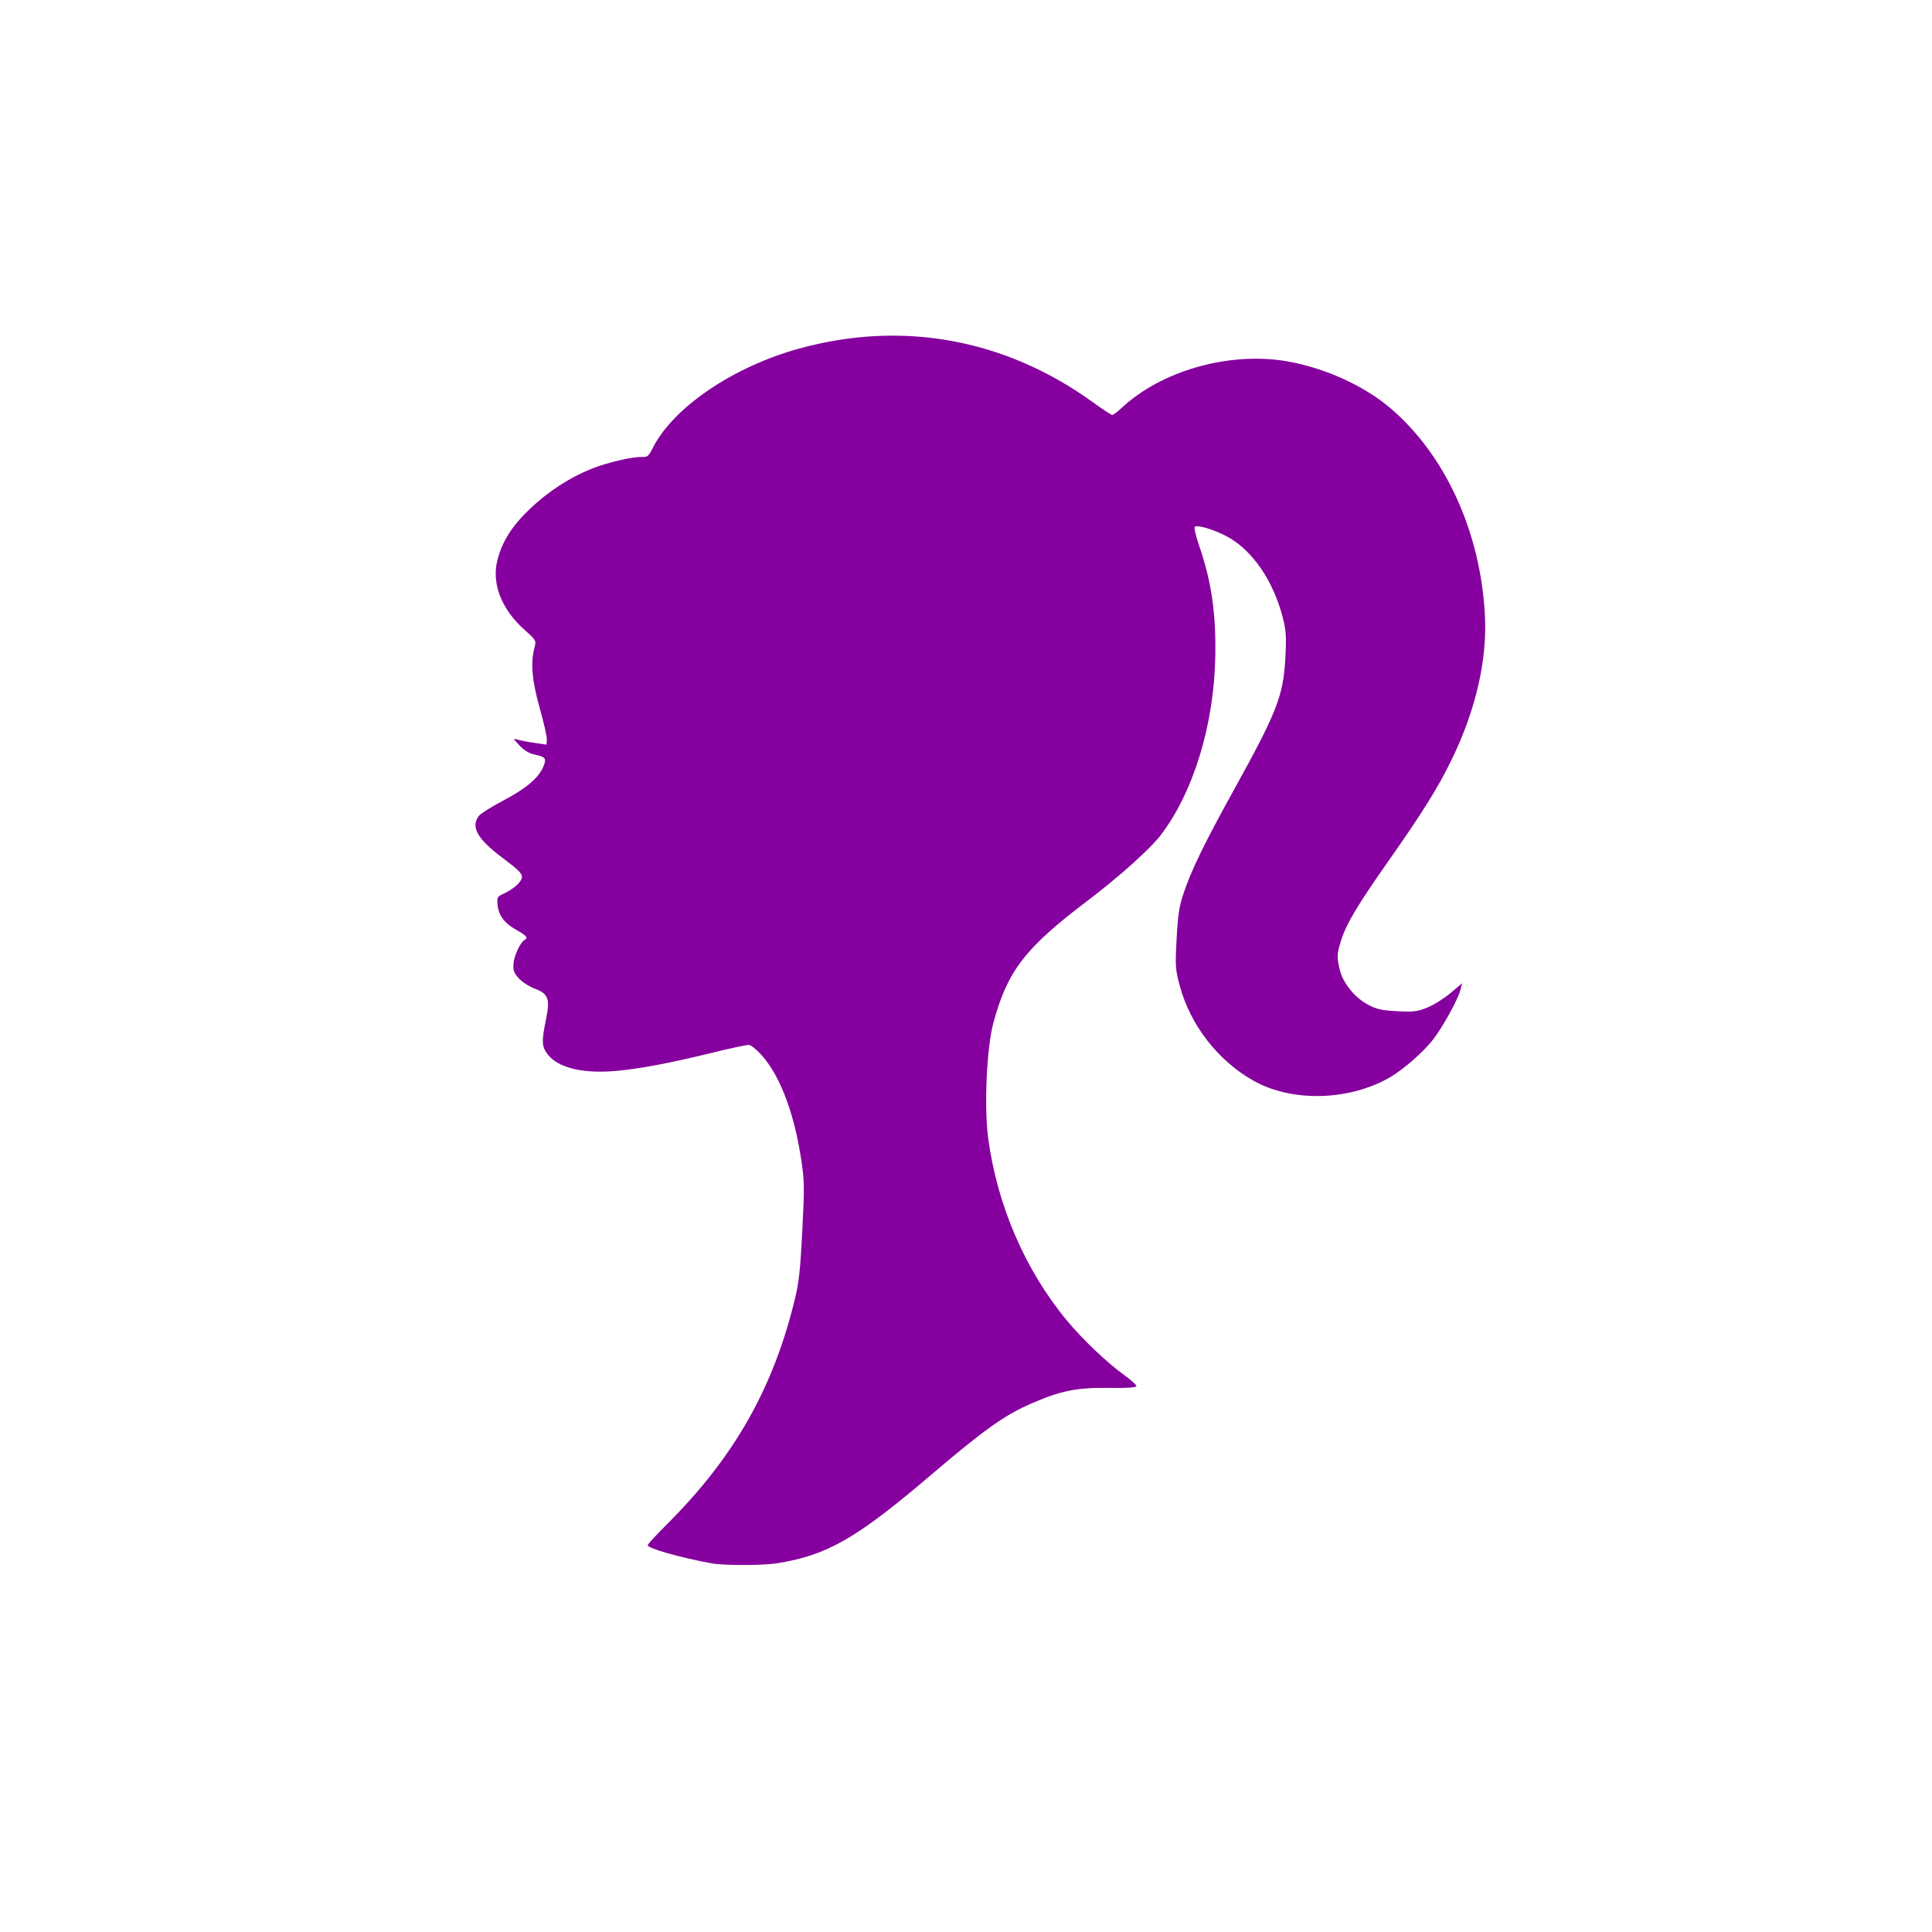 <svg version="1.1" width="100" height="100" xmlns="http://www.w3.org/2000/svg" style="background-color: rgb(222, 255, 92);" viewBox="0 0 100 100"><svg height="100" viewBox="0 0 100 100" width="100" version="1.1" data-fname="cabeza-chica2_6.svg" ica="0" style="background-color: rgb(222, 255, 92);"><g transform="translate(90,10) scale(-0.8,0.8) rotate(-3,50,50)" scale="-0.8" xtranslate="90" ytranslate="10"><path style="fill:#85009e" d="m64.422 89.454c2.042-.26 4.181-.75 4.181-.958 0-.064-.537-.711-1.193-1.438-4.12-4.563-6.421-9.185-7.503-15.072-.187-1.015-.232-1.884-.227-4.371.005-2.885.03-3.219.351-4.736.616-2.908 1.641-5.196 2.888-6.442.333-.333.714-.605.847-.605s1.188.285 2.343.634c2.792.842 4.851 1.337 6.347 1.525 2.016.254 3.556-.051 4.25-.841.44-.501.473-.821.242-2.339-.194-1.273-.044-1.613.831-1.884.343-.106.813-.372 1.045-.591.347-.327.422-.492.422-.926 0-.508-.365-1.429-.632-1.594-.247-.153-.123-.291.565-.628.798-.39 1.204-.887 1.298-1.585.06-.445.031-.508-.314-.686-.663-.343-1.171-.845-1.171-1.158 0-.235.268-.475 1.294-1.161 1.73-1.155 2.209-1.912 1.683-2.663-.105-.149-.796-.632-1.537-1.073-1.429-.851-2.216-1.601-2.462-2.348-.172-.522-.1-.601.664-.723.323-.052.656-.235.964-.531.429-.412.443-.445.154-.371-.174.045-.673.115-1.109.155l-.792.074v-.339c0-.186.257-1.096.571-2.022.59-1.739.747-2.878.534-3.889-.092-.439-.073-.469.701-1.089 1.559-1.249 2.293-2.869 1.996-4.402-.236-1.218-.829-2.275-1.927-3.435-1.12-1.183-2.464-2.161-3.849-2.801-1.01-.466-2.635-.934-3.249-.934-.316 0-.403-.083-.629-.602-1.171-2.686-4.899-5.521-9.107-6.926-6.584-2.199-13.307-1.332-19.197 2.475-.633.409-1.207.745-1.274.745-.067 0-.318-.205-.559-.456-2.464-2.574-6.796-4.049-10.568-3.599-2.418.289-5.021 1.303-6.786 2.644-3.738 2.841-6.285 7.71-6.85 13.1-.303 2.886.27 6.14 1.659 9.429.782 1.852 1.71 3.529 3.756 6.791 1.812 2.888 2.492 4.173 2.767 5.228.241.927.241 1.115-.006 1.948-.254.856-1.093 1.774-1.99 2.178-.543.244-.875.298-1.864.299-1.044.001-1.3-.044-1.932-.34-.401-.188-1.051-.644-1.445-1.014l-.716-.672.082.423c.117.606.979 2.394 1.573 3.267.606.888 1.872 2.115 2.768 2.683 2.573 1.628 6.235 1.884 8.76.613 2.355-1.186 4.23-3.365 5.052-5.872.337-1.028.364-1.256.361-3.013-.003-1.559-.054-2.085-.284-2.93-.408-1.5-1.207-3.393-2.873-6.81-2.55-5.23-2.915-6.324-2.918-8.758-.002-1.377.046-1.803.295-2.597.734-2.35 2.161-4.231 3.828-5.048.845-.414 2.012-.705 2.178-.543.052.051-.104.587-.348 1.192-.915 2.27-1.319 4.276-1.42 7.065-.161 4.431.944 8.89 2.92 11.777.642.938 2.564 2.851 4.518 4.497 3.853 3.245 4.921 4.789 5.653 8.173.357 1.649.328 5.499-.055 7.526-.812 4.289-2.839 8.379-5.683 11.466-1.104 1.198-2.756 2.612-3.936 3.37-.434.279-.79.571-.791.649-.001.095.577.164 1.741.209 2.084.08 3.081.331 4.909 1.234 1.777.878 2.98 1.833 6.43 5.097 4.49 4.25 6.346 5.443 9.534 6.126.902.193 3.438.328 4.244.225z" idkol="ikol0"/></g></svg></svg>